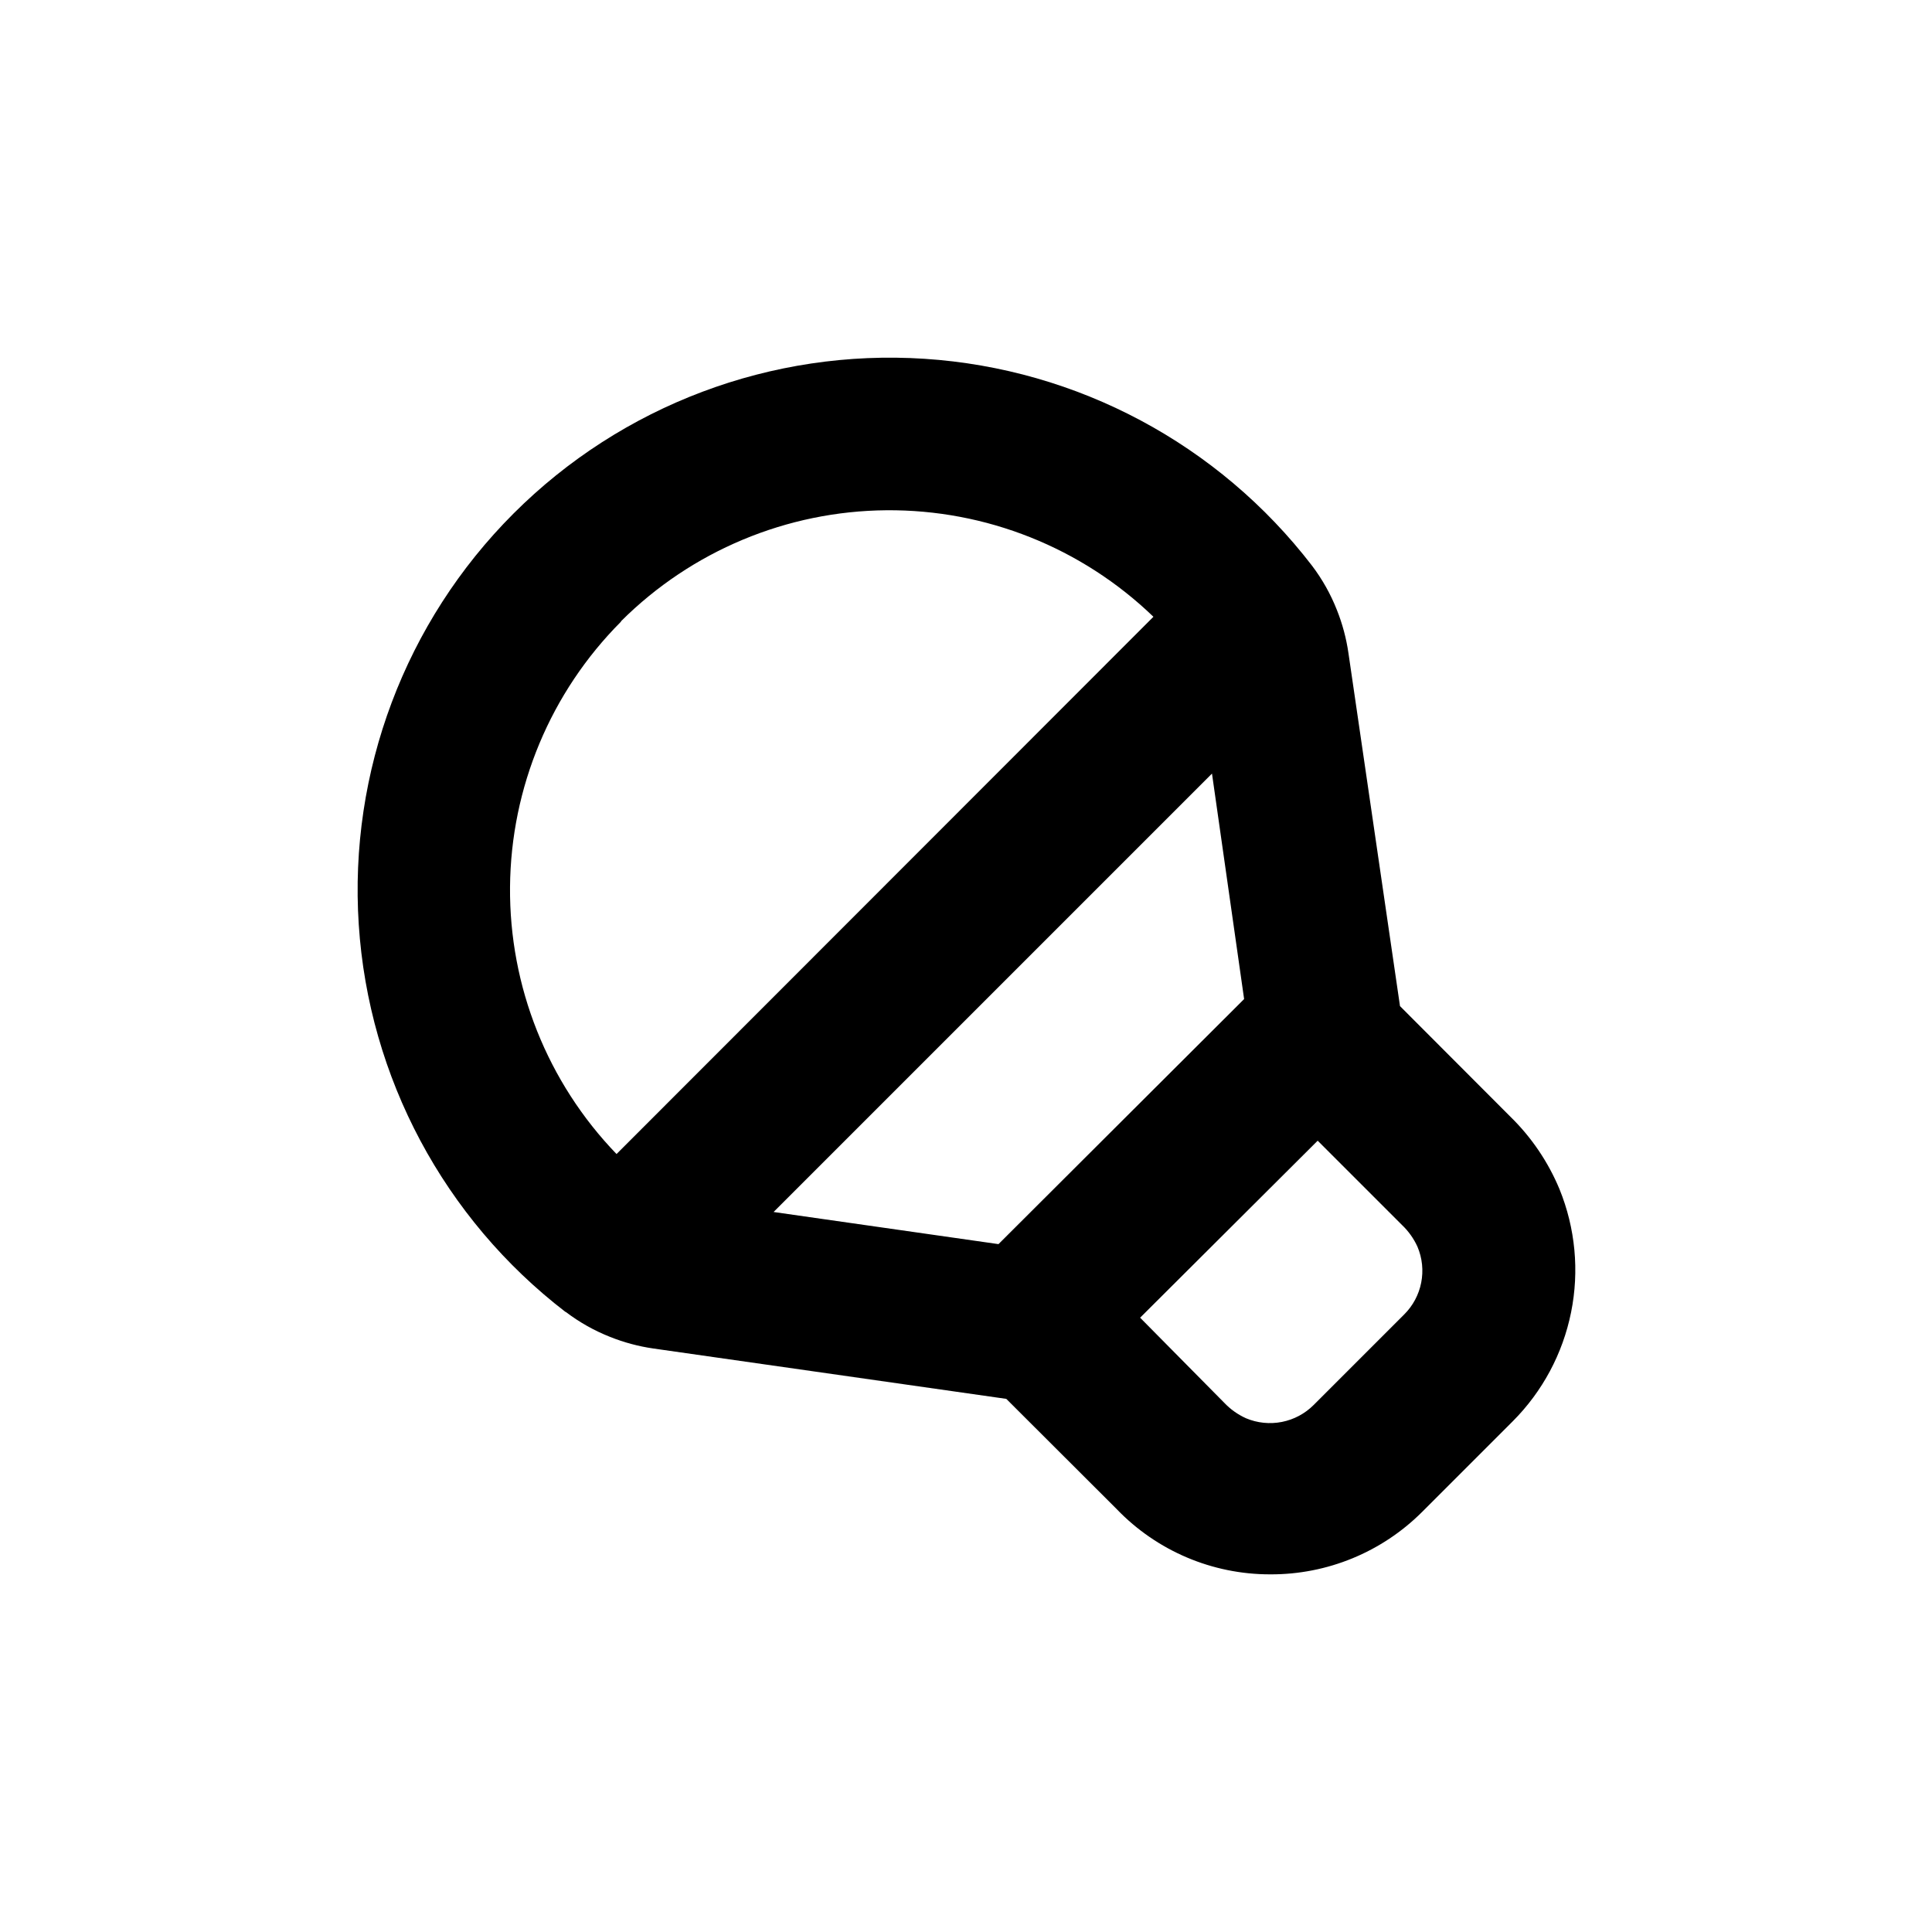 <?xml version="1.0" encoding="UTF-8"?>
<!-- Uploaded to: ICON Repo, www.svgrepo.com, Generator: ICON Repo Mixer Tools -->
<svg fill="#000000" width="800px" height="800px" version="1.1" viewBox="144 144 512 512" xmlns="http://www.w3.org/2000/svg">
 <path d="m293.89 491.64c3.606 2.75 7.574 4.988 11.789 6.652 3.68 1.473 7.519 2.504 11.438 3.07l93.559 13.352 29.32 29.27v0.004c10.629 11.027 25.293 17.25 40.609 17.23 15.109 0.078 29.621-5.891 40.305-16.578l23.984-23.984-0.004 0.004c7.883-7.898 13.262-17.949 15.465-28.891 2.207-10.938 1.137-22.285-3.07-32.625-2.996-7.207-7.418-13.738-13-19.195l-29.27-29.32-13.656-93.508c-0.566-3.938-1.598-7.793-3.07-11.484-1.652-4.199-3.875-8.148-6.602-11.742-24.738-32.195-62.156-52.172-102.67-54.812-40.52-2.644-80.215 12.301-108.93 41.012s-43.656 68.406-41.012 108.93c2.641 40.516 22.617 77.934 54.812 102.67zm199.31-45.344 22.32 22.32c1.738 1.645 3.141 3.613 4.129 5.793 1.27 3 1.613 6.312 0.984 9.508-0.629 3.195-2.199 6.133-4.512 8.43l-23.984 23.984 0.004-0.004c-2.301 2.305-5.234 3.871-8.43 4.5-3.195 0.629-6.504 0.289-9.504-0.973-2.184-0.988-4.152-2.391-5.797-4.133l-22.266-22.52zm-19.496-37.535-65.094 64.945-59.602-8.516 116.18-116.18zm-165.1-100.15c18.68-18.621 43.918-29.168 70.293-29.387 26.375-0.215 51.785 9.918 70.773 28.227l-142.28 142.38c-18.309-18.984-28.441-44.395-28.227-70.77 0.219-26.375 10.766-51.613 29.387-70.297z"/>
</svg>